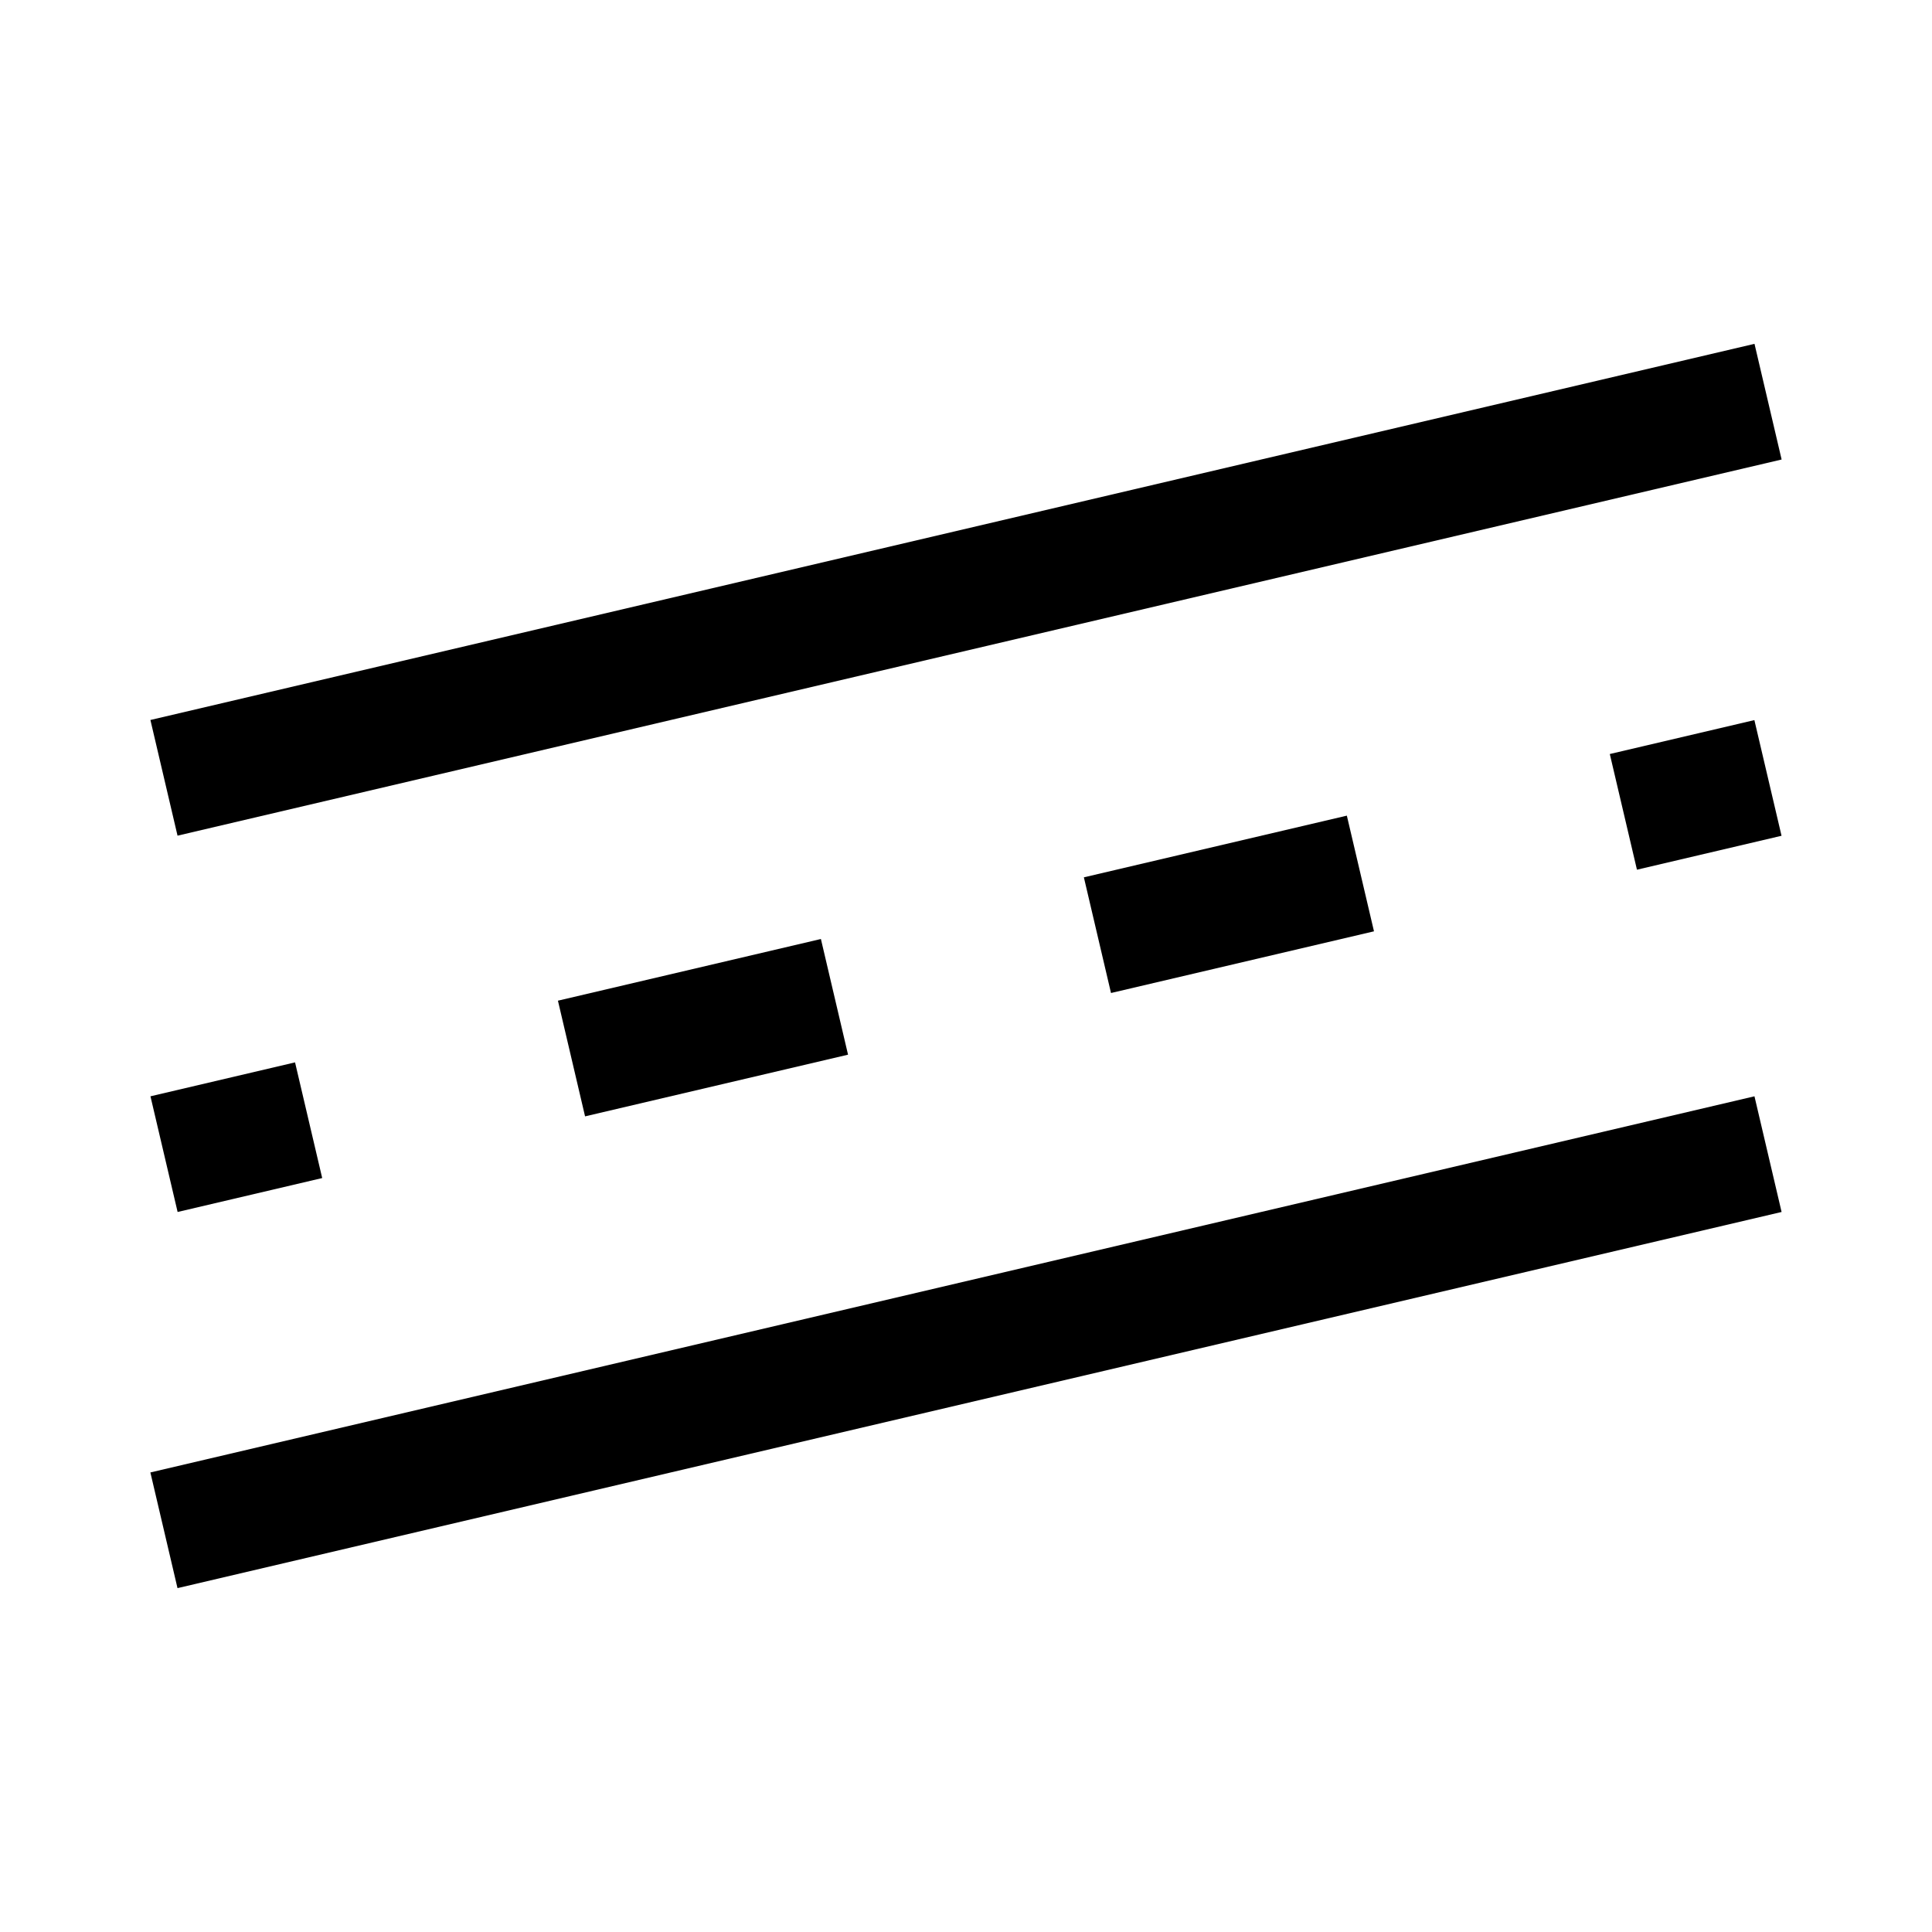 <?xml version="1.0" encoding="UTF-8"?>
<!-- Uploaded to: SVG Repo, www.svgrepo.com, Generator: SVG Repo Mixer Tools -->
<svg fill="#000000" width="800px" height="800px" version="1.1" viewBox="144 144 512 512" xmlns="http://www.w3.org/2000/svg">
 <g>
  <path d="m191.04 564.87-7.188-30.656 425.1-99.684 7.188 30.656z"/>
  <path d="m577.81 374.48-7.195-30.656 38.316-8.992 7.195 30.656z"/>
  <path d="m508.12 390.81-69.691 16.348-7.191-30.656 69.691-16.348z"/>
  <path d="m368.74 423.5-69.691 16.348-7.191-30.656 69.691-16.348z"/>
  <path d="m222.19 425.54 7.195 30.656-38.316 8.992-7.195-30.656z"/>
  <path d="m608.96 235.12 7.188 30.656-425.1 99.684-7.188-30.656z"/>
 </g>
</svg>